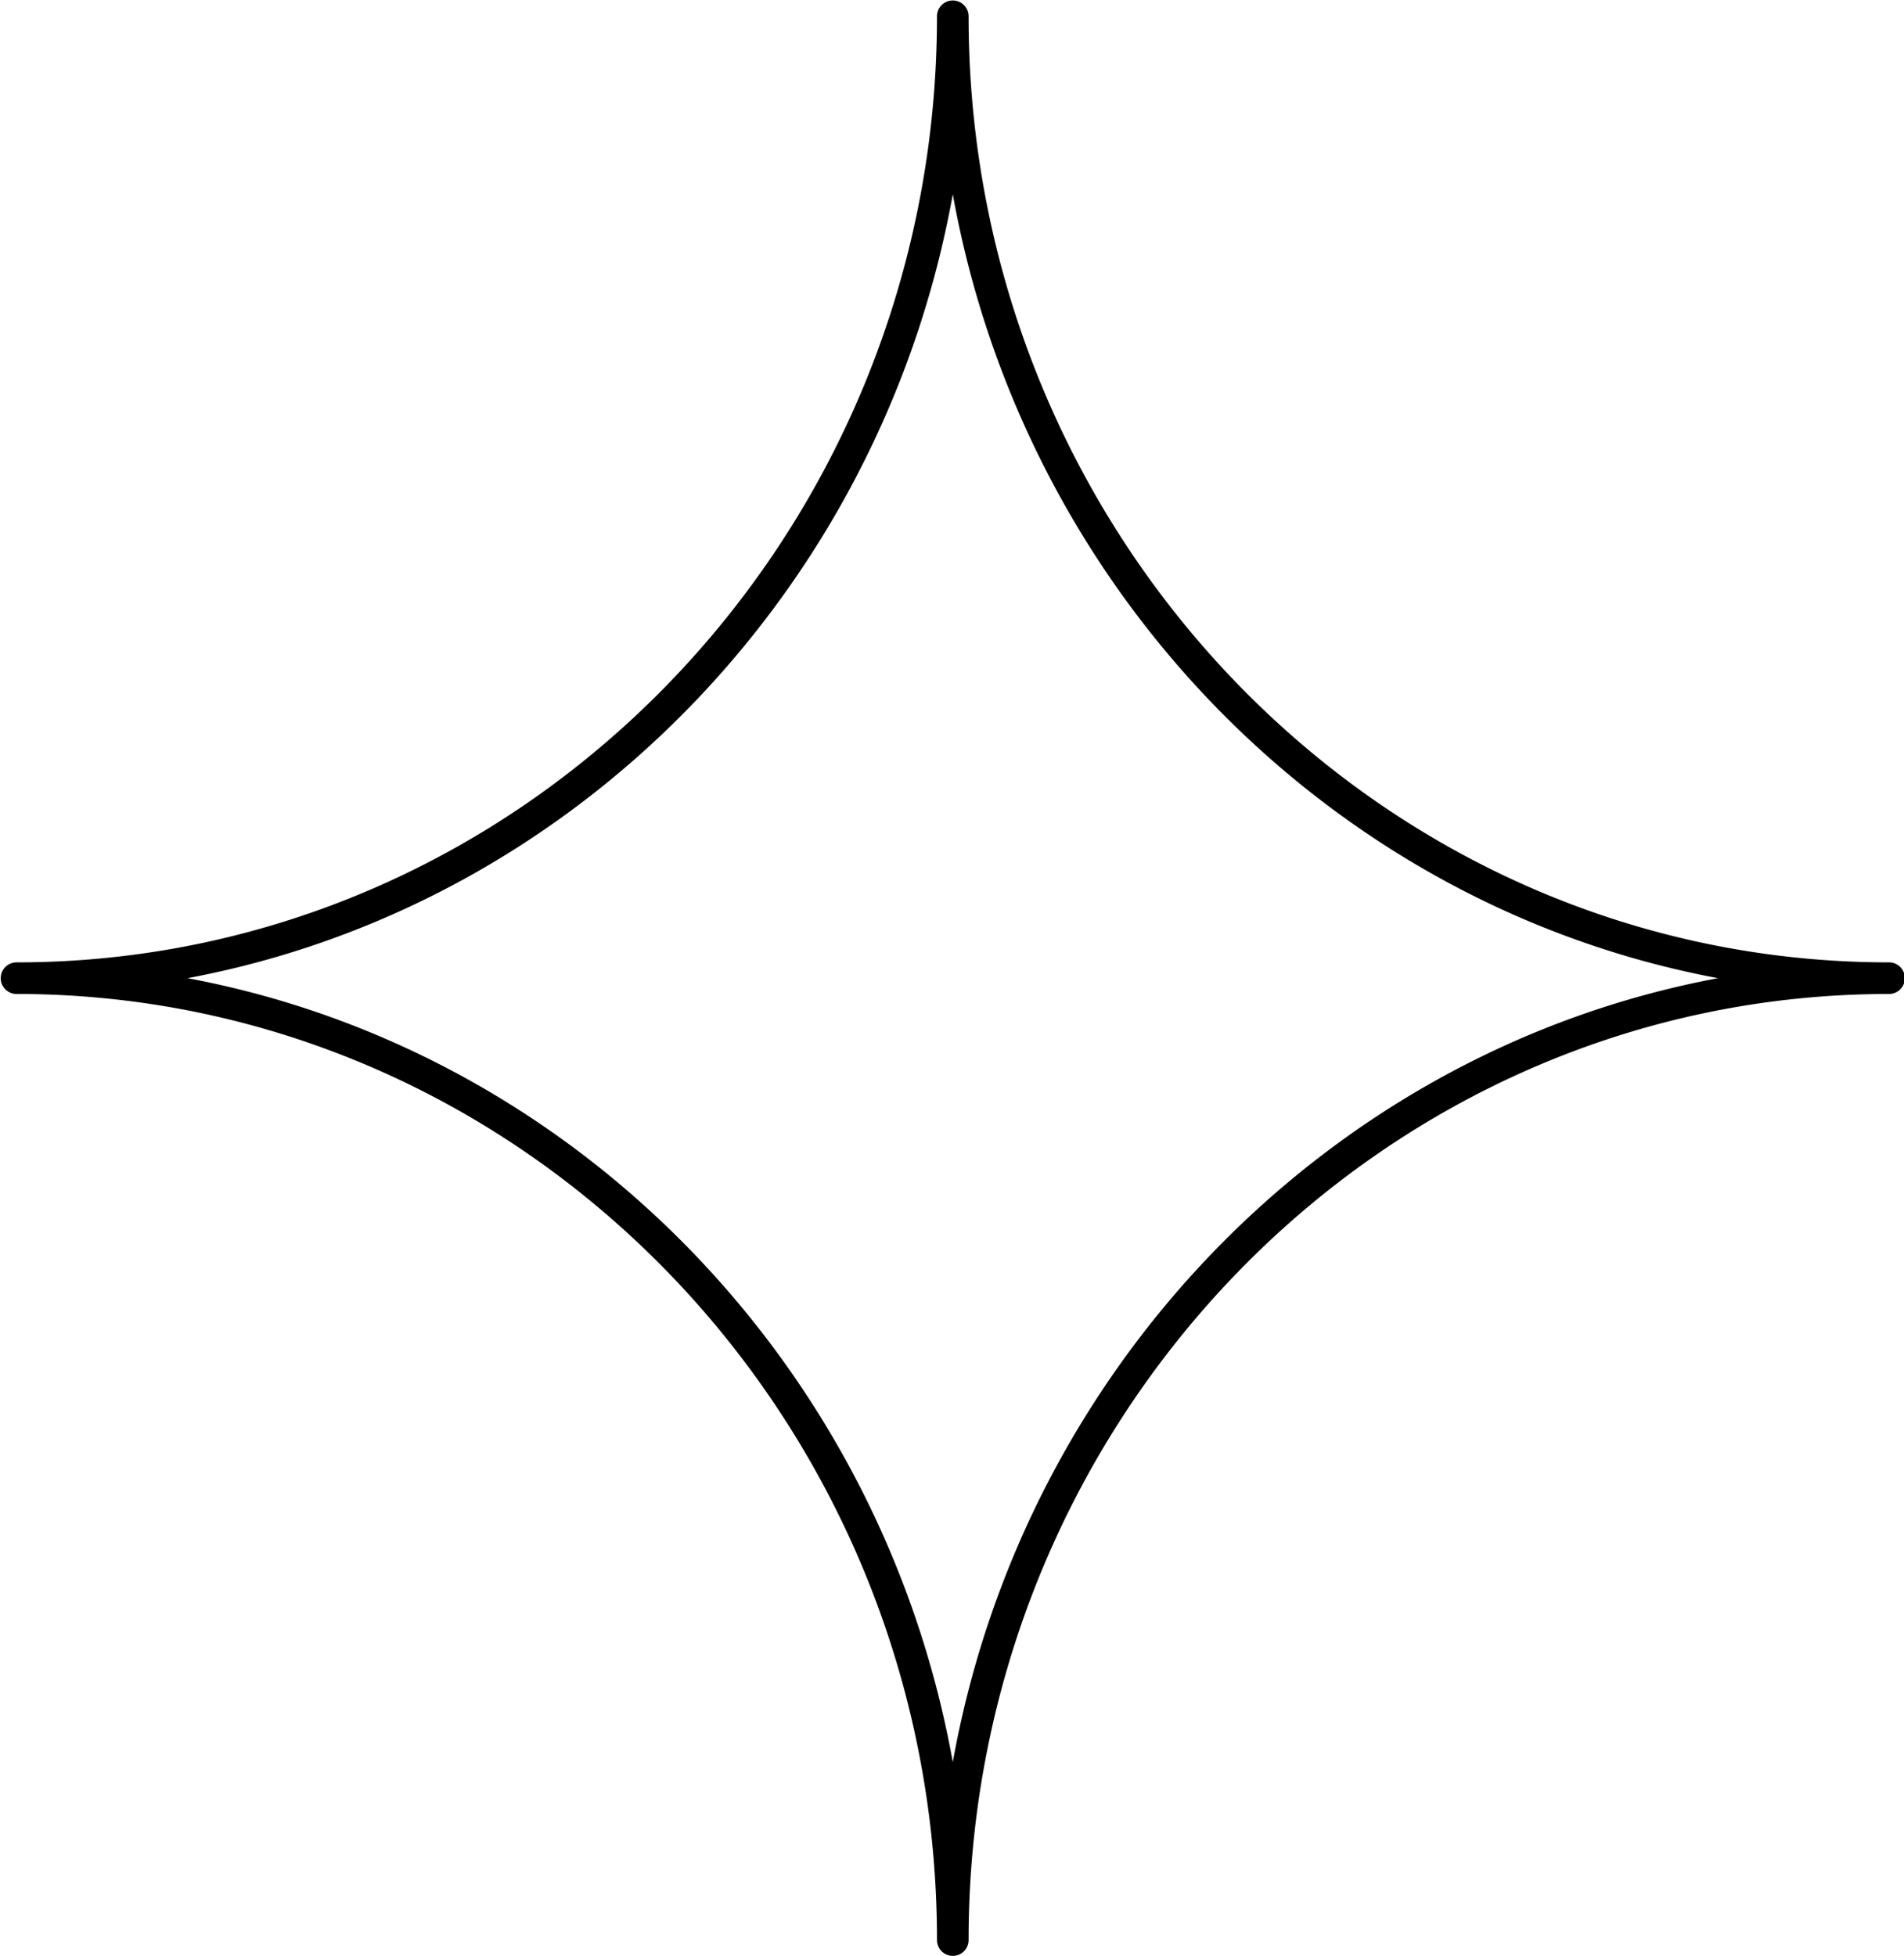 <?xml version="1.0" encoding="UTF-8" standalone="no"?><svg xmlns="http://www.w3.org/2000/svg" xmlns:xlink="http://www.w3.org/1999/xlink" fill="#000000" height="123.8" preserveAspectRatio="xMidYMid meet" version="1" viewBox="3.7 2.1 120.5 123.8" width="120.5" zoomAndPan="magnify"><g id="change1_1"><path d="M64,125.87a1,1,0,0,1-1-1C63,91.857,36.867,65,4.745,65a1,1,0,0,1,0-2C36.867,63,63,36.142,63,3.13a1,1,0,1,1,2,0C65,36.142,91.133,63,123.255,63a1,1,0,0,1,0,2C91.133,65,65,91.857,65,124.87A1,1,0,0,1,64,125.87ZM15.569,64C40.086,68.585,59.478,88.454,64,113.609,68.522,88.454,87.914,68.585,112.431,64,87.914,59.414,68.522,39.545,64,14.391,59.478,39.545,40.086,59.414,15.569,64Z" fill="#000000"/></g></svg>